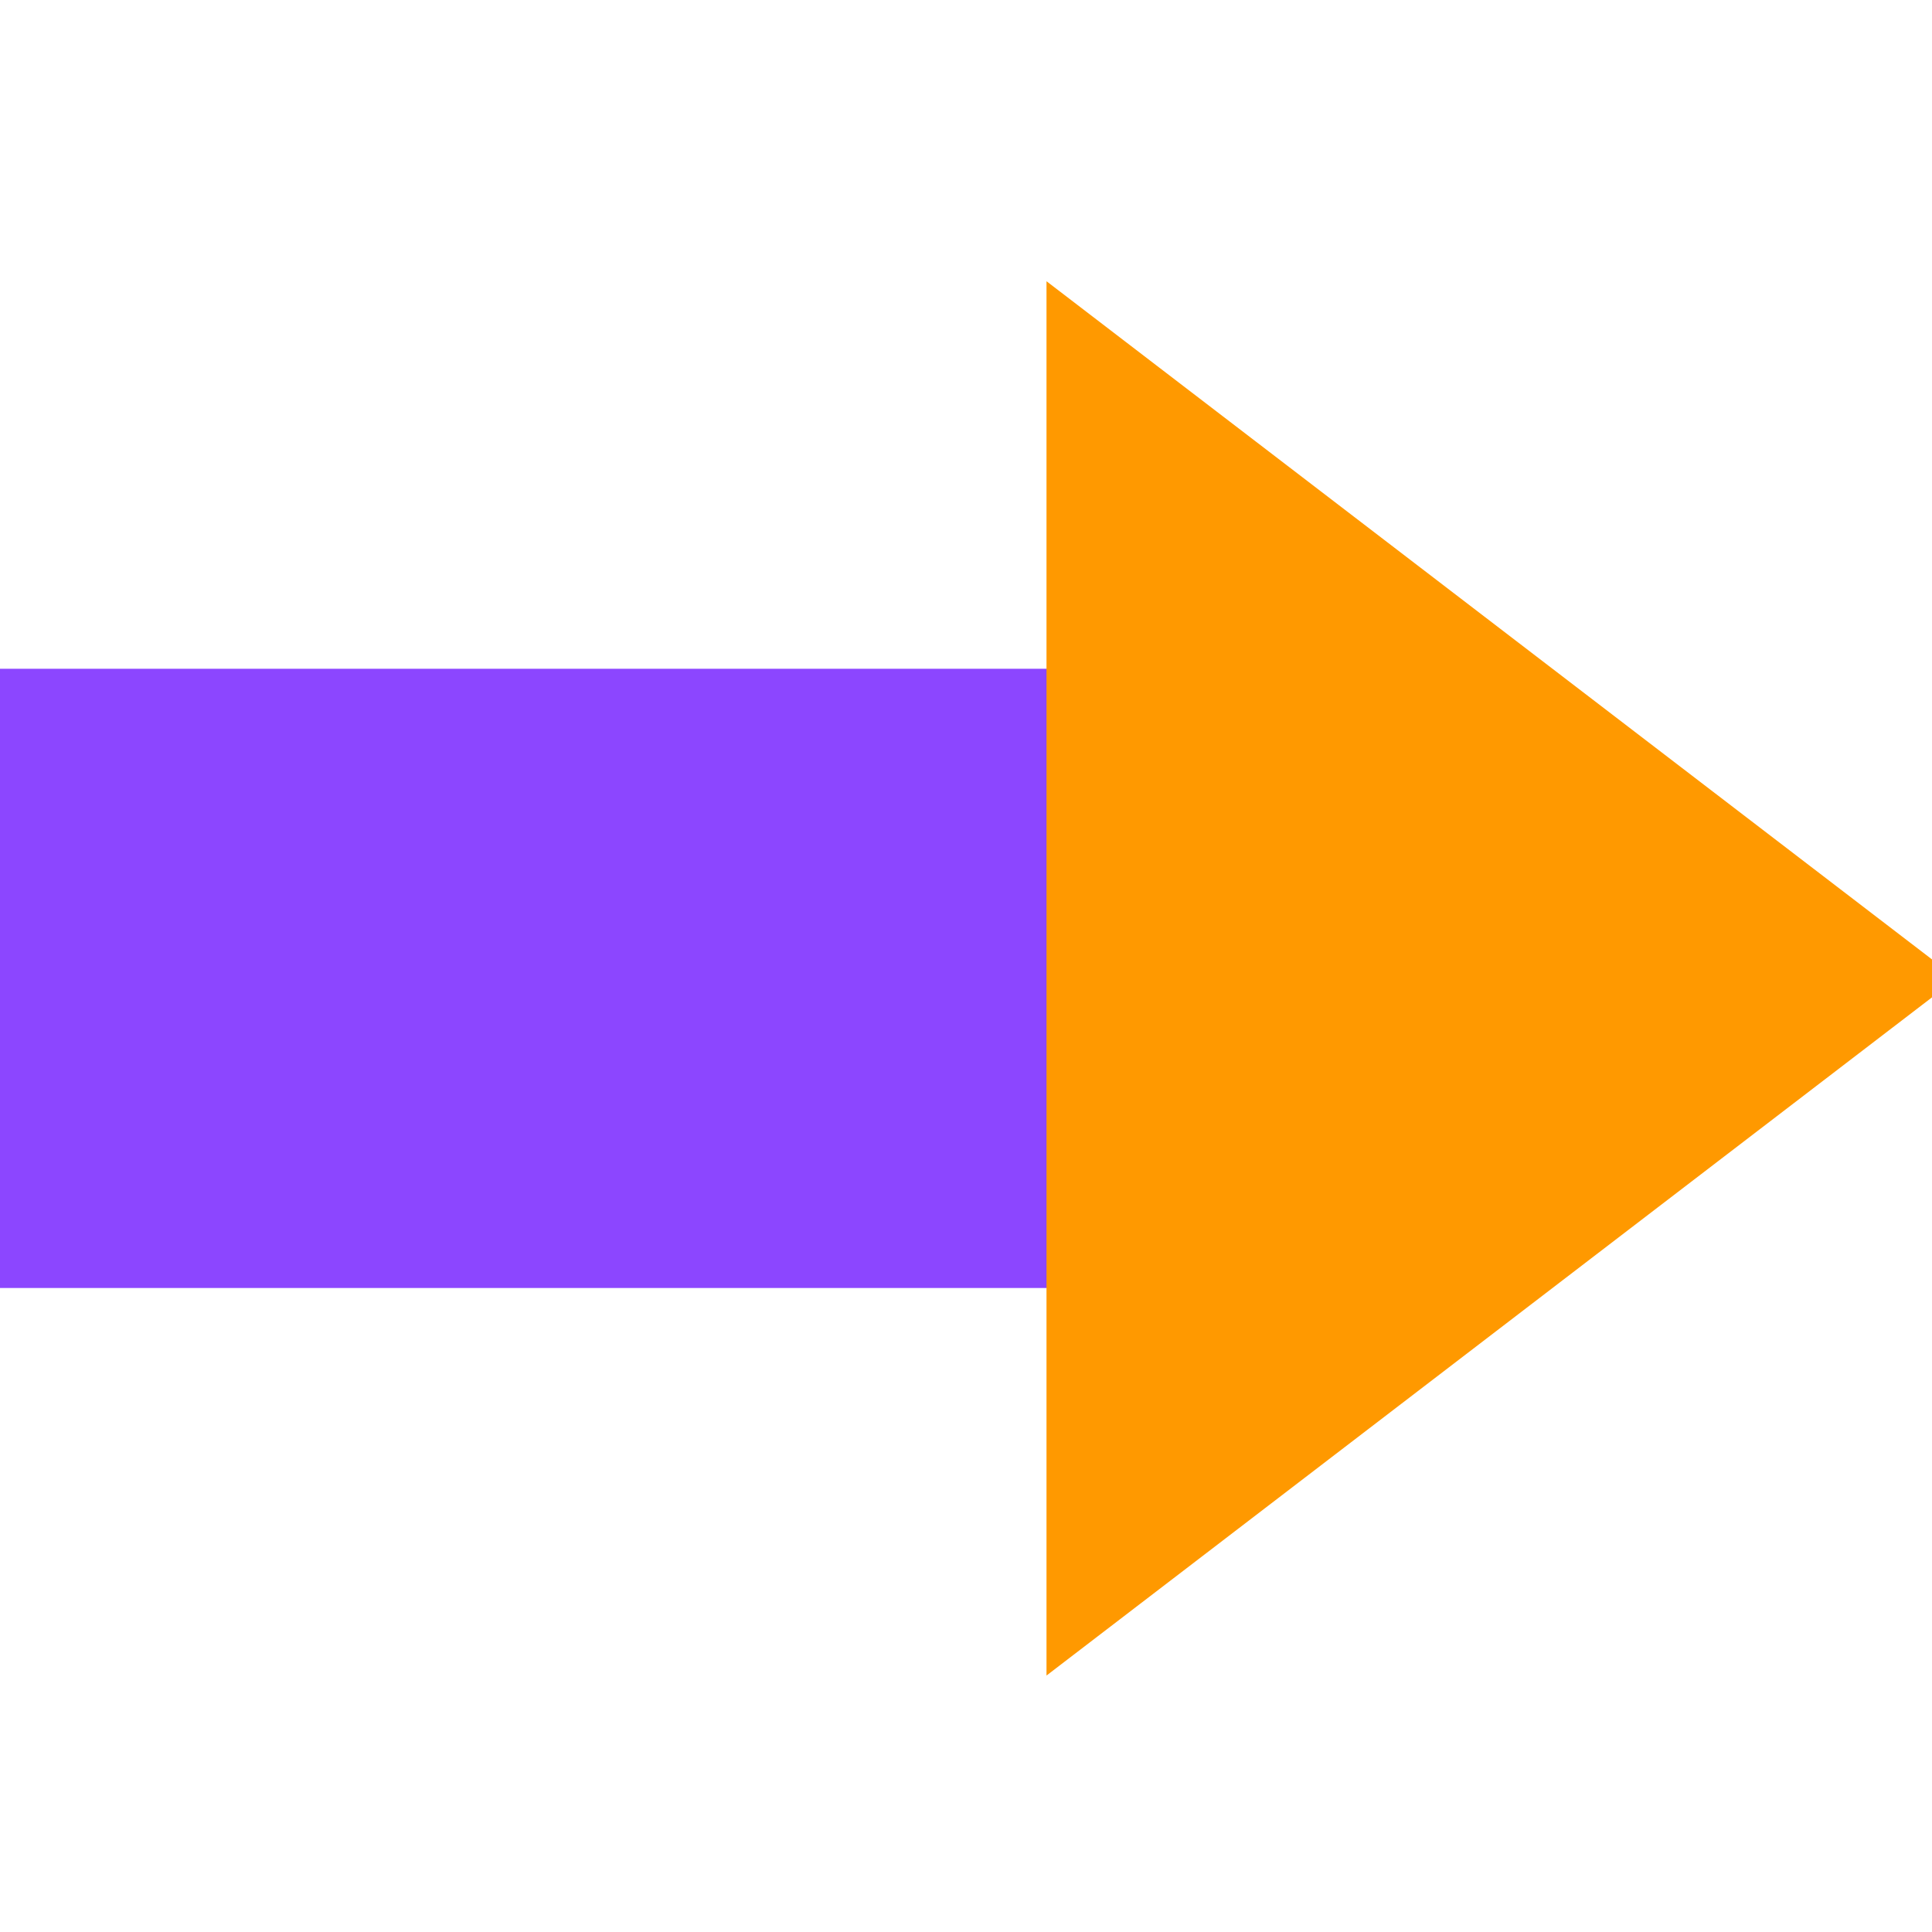 <svg width="156" height="156" viewBox="0 0 156 156" fill="none" xmlns="http://www.w3.org/2000/svg">
<g clip-path="url(#clip0_5884_1714)">
<rect y="54" width="116" height="50" fill="#8C46FF"/>
<path d="M158 79L84.5 135.292L84.5 22.708L158 79Z" fill="#FF9900"/>
</g>
<defs>
<clipPath id="clip0_5884_1714">
<rect width="156" height="156" fill="white"/>
</clipPath>
</defs>
</svg>
